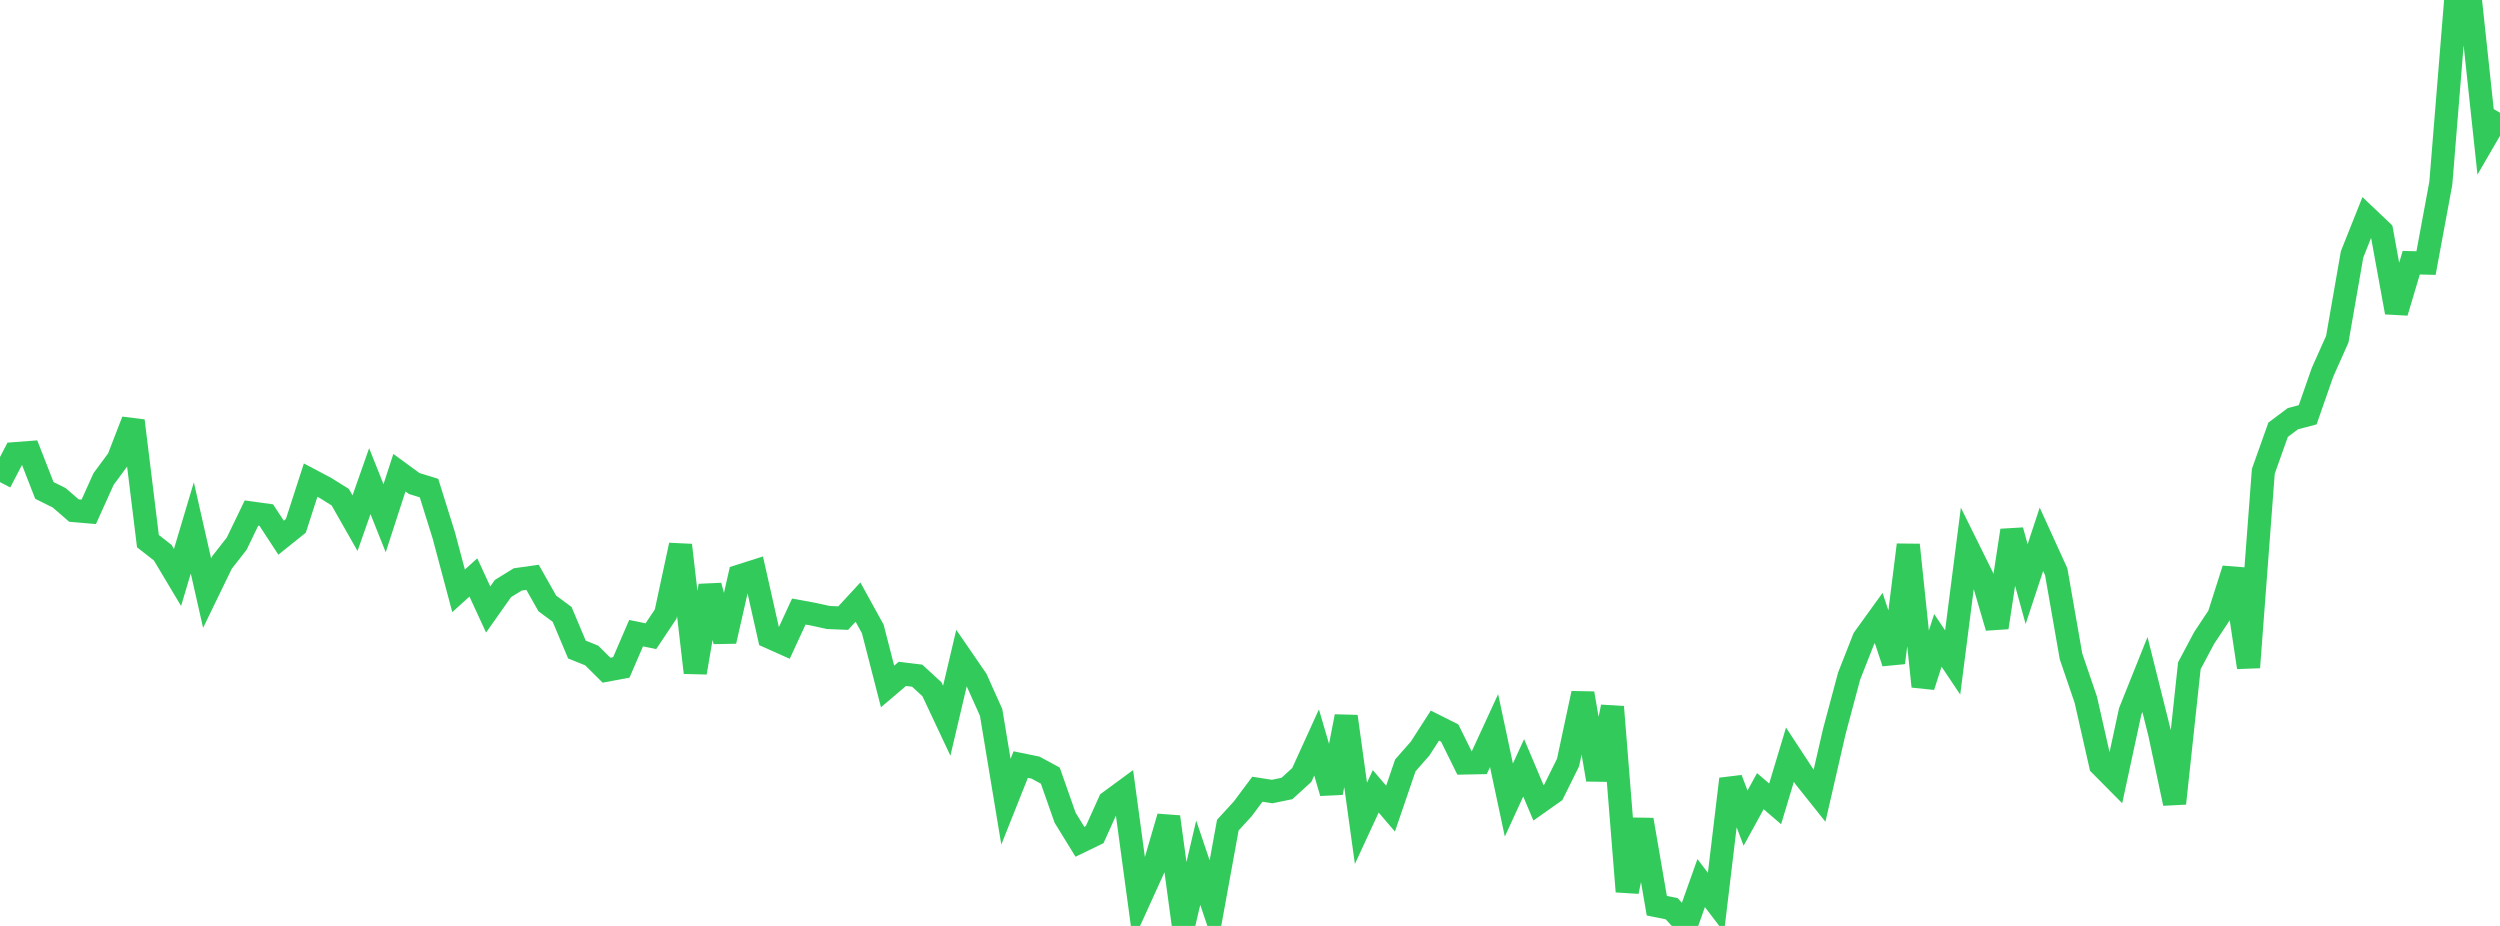 <?xml version="1.0" standalone="no"?>
<!DOCTYPE svg PUBLIC "-//W3C//DTD SVG 1.1//EN" "http://www.w3.org/Graphics/SVG/1.1/DTD/svg11.dtd">

<svg width="135" height="50" viewBox="0 0 135 50" preserveAspectRatio="none" 
  xmlns="http://www.w3.org/2000/svg"
  xmlns:xlink="http://www.w3.org/1999/xlink">


<polyline points="0.0, 26.033 0.799, 24.499 1.598, 24.438 2.396, 26.483 3.195, 26.88 3.994, 27.571 4.793, 27.639 5.592, 25.868 6.391, 24.785 7.189, 22.721 7.988, 29.221 8.787, 29.845 9.586, 31.182 10.385, 28.505 11.183, 32.027 11.982, 30.38 12.781, 29.359 13.58, 27.704 14.379, 27.815 15.178, 29.035 15.976, 28.395 16.775, 25.926 17.574, 26.349 18.373, 26.847 19.172, 28.252 19.97, 25.981 20.769, 27.984 21.568, 25.526 22.367, 26.11 23.166, 26.356 23.964, 28.908 24.763, 31.905 25.562, 31.182 26.361, 32.913 27.16, 31.781 27.959, 31.288 28.757, 31.175 29.556, 32.586 30.355, 33.177 31.154, 35.075 31.953, 35.397 32.751, 36.19 33.55, 36.042 34.349, 34.191 35.148, 34.355 35.947, 33.158 36.746, 29.438 37.544, 36.321 38.343, 31.63 39.142, 34.623 39.941, 31.106 40.74, 30.851 41.538, 34.395 42.337, 34.752 43.136, 33.024 43.935, 33.17 44.734, 33.345 45.533, 33.378 46.331, 32.513 47.13, 33.962 47.929, 37.069 48.728, 36.389 49.527, 36.486 50.325, 37.219 51.124, 38.919 51.923, 35.528 52.722, 36.691 53.521, 38.472 54.32, 43.291 55.118, 41.287 55.917, 41.451 56.716, 41.883 57.515, 44.155 58.314, 45.455 59.112, 45.069 59.911, 43.298 60.71, 42.711 61.509, 48.611 62.308, 46.854 63.107, 44.111 63.905, 50.0 64.704, 46.586 65.503, 48.949 66.302, 44.558 67.101, 43.686 67.899, 42.618 68.698, 42.743 69.497, 42.578 70.296, 41.848 71.095, 40.093 71.893, 42.808 72.692, 38.689 73.491, 44.459 74.29, 42.732 75.089, 43.666 75.888, 41.33 76.686, 40.422 77.485, 39.182 78.284, 39.584 79.083, 41.201 79.882, 41.185 80.68, 39.453 81.479, 43.202 82.278, 41.462 83.077, 43.352 83.876, 42.788 84.675, 41.175 85.473, 37.442 86.272, 42.099 87.071, 38.173 87.87, 48.143 88.669, 44.269 89.467, 48.908 90.266, 49.068 91.065, 49.931 91.864, 47.686 92.663, 48.736 93.462, 42.068 94.26, 44.179 95.059, 42.723 95.858, 43.408 96.657, 40.752 97.456, 41.973 98.254, 42.973 99.053, 39.5 99.852, 36.51 100.651, 34.479 101.45, 33.372 102.249, 35.786 103.047, 29.425 103.846, 37.066 104.645, 34.58 105.444, 35.774 106.243, 29.543 107.041, 31.155 107.84, 33.884 108.639, 28.645 109.438, 31.542 110.237, 29.122 111.036, 30.876 111.834, 35.443 112.633, 37.785 113.432, 41.311 114.231, 42.117 115.03, 38.418 115.828, 36.425 116.627, 39.621 117.426, 43.384 118.225, 35.951 119.024, 34.448 119.822, 33.244 120.621, 30.731 121.42, 36.038 122.219, 25.451 123.018, 23.207 123.817, 22.609 124.615, 22.398 125.414, 20.108 126.213, 18.318 127.012, 13.734 127.811, 11.731 128.609, 12.489 129.408, 16.867 130.207, 14.186 131.006, 14.206 131.805, 9.889 132.604, 0.045 133.402, 0.0 134.201, 7.464 135.0, 6.087" fill="none" stroke="#32ca5b" stroke-width="1.25"/>

</svg>